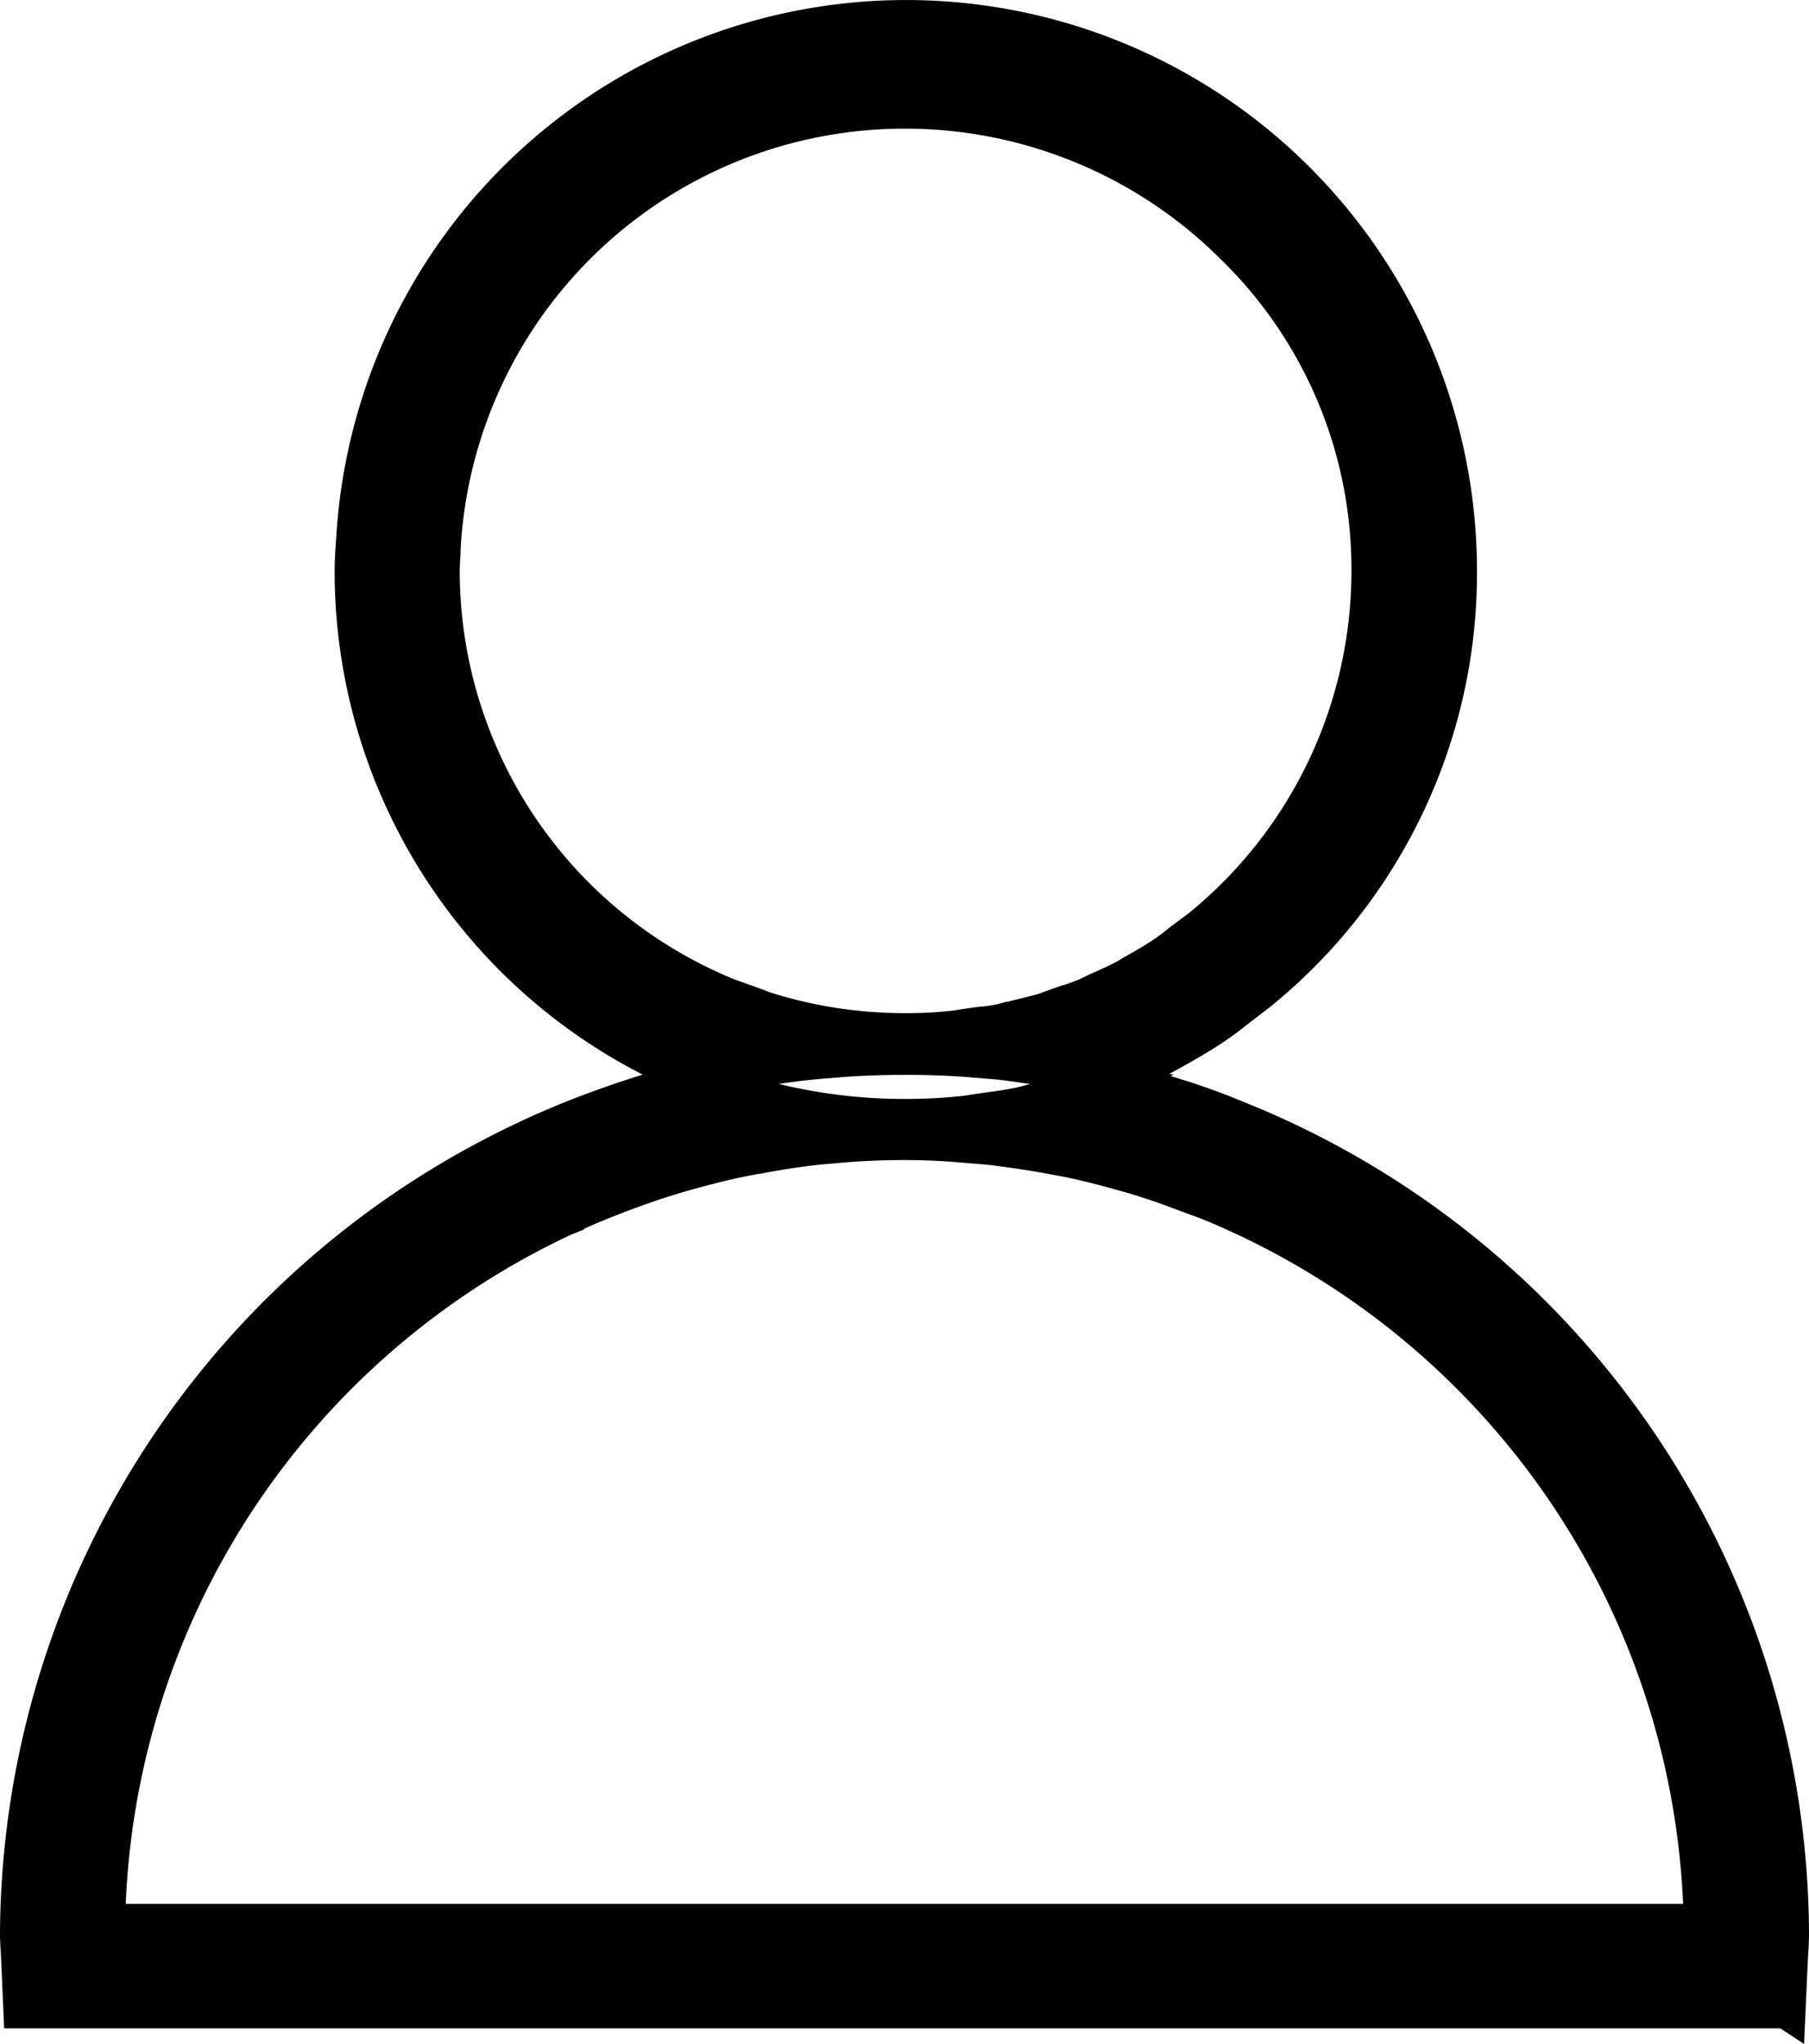 <svg xmlns="http://www.w3.org/2000/svg" width="23.472" height="26.517" viewBox="0 0 23.472 26.517">
  <path id="icn_admin-off" data-name="icn/admin-off" d="M22.924,25.754H.042l-.03-.693c-.006-.1-.013-.2-.013-.3A11.441,11.441,0,0,1,6.538,14.5l.093-.045c.341-.157.692-.3,1.044-.422l.115-.041c.18-.061.356-.117.524-.164s.345-.1.524-.138l.131.047.182.065c.078.03.144.055.212.075a7.145,7.145,0,0,0,2.08.321H11.5a7.221,7.221,0,0,0,.723-.036c.079-.008.157-.021.232-.033h.006l.176-.026c.106-.013.2-.029.3-.047.071-.014.14-.033.208-.051l.192-.048h.009c.09-.022.184-.044.274-.072.059-.018.116-.04.172-.061l.155-.055c.067-.023.135-.046.2-.072l-.224-.052-.255-.049-.058-.011c-.136-.027-.281-.052-.442-.075l-.042-.007-.048-.006c-.116-.017-.242-.036-.374-.05l-.435-.036c-.255-.017-.516-.025-.776-.025-.282,0-.564.01-.839.03l-.155.013-.072.005-.18.017c-.151.015-.313.037-.494.066l-.049.007c-.112.018-.224.039-.334.059-.129.023-.248.046-.366.072l-.168.039-.063-.024-.064-.026A7.081,7.081,0,0,1,4.341,7.1c0-.127.008-.251.016-.355l.006-.092a7.157,7.157,0,0,1,14.3.448V7.16a6.993,6.993,0,0,1-2.6,5.407l-.288.221c-.075.06-.164.129-.255.19-.184.125-.359.226-.506.308l-.1.057c-.147.079-.293.145-.454.217l-.05.025c-.048.024-.088.042-.127.058l-.129.051c.184.045.348.089.5.133.181.052.329.1.466.142.209.07.4.138.575.21s.332.134.512.215l.071.032a11.418,11.418,0,0,1,6.693,10.341c0,.107-.007.214-.013.305l-.031.684ZM11.474,14.491c-.241,0-.483.009-.741.028l-.367.032c-.141.015-.289.035-.482.065l-.044.008c-.084.013-.169.029-.251.045H9.574c-.119.022-.233.045-.328.065-.2.045-.413.1-.623.159-.158.045-.315.094-.481.151l-.093.033c-.283.1-.572.213-.858.342l-.013.013-.114.045A10.3,10.3,0,0,0,1.123,24.64H21.845a10.321,10.321,0,0,0-6.051-9.213l-.028-.013c-.17-.077-.329-.144-.487-.2s-.346-.131-.519-.189c-.153-.05-.306-.1-.422-.129-.243-.069-.456-.124-.653-.166-.086-.018-.156-.032-.222-.043l-.063-.012c-.148-.027-.28-.049-.4-.067l-.129-.018c-.109-.015-.195-.027-.283-.037l-.357-.03C11.963,14.5,11.716,14.491,11.474,14.491ZM11.5,1.112A6.019,6.019,0,0,0,5.481,6.72l-.006.1v.05c-.005.075-.011.152-.011.229a5.977,5.977,0,0,0,3.687,5.516c.057.024.113.043.173.064l.02.007.211.076.025.01c.04.015.081.031.122.044a6.037,6.037,0,0,0,1.794.269h.054a5.3,5.3,0,0,0,.565-.032c.06-.006.115-.015.161-.024l.21-.029h.035c.063-.009.129-.018.192-.03.039-.008.081-.02.126-.032h.012l.224-.056.053-.013c.052-.013.106-.026.157-.041.026-.008.051-.017.077-.027l.031-.012.185-.066h.013c.084-.029.17-.059.251-.092l.148-.071c.126-.056.257-.114.381-.18l.08-.049c.138-.077.284-.16.422-.254a2.433,2.433,0,0,0,.194-.147l.267-.2a5.97,5.97,0,0,0,2.2-4.61V7.062a5.852,5.852,0,0,0-1.772-4.186A6.044,6.044,0,0,0,11.5,1.112Z" transform="translate(0.251 0.307)" stroke="#000" stroke-miterlimit="10" stroke-width="0.5"/>
</svg>
